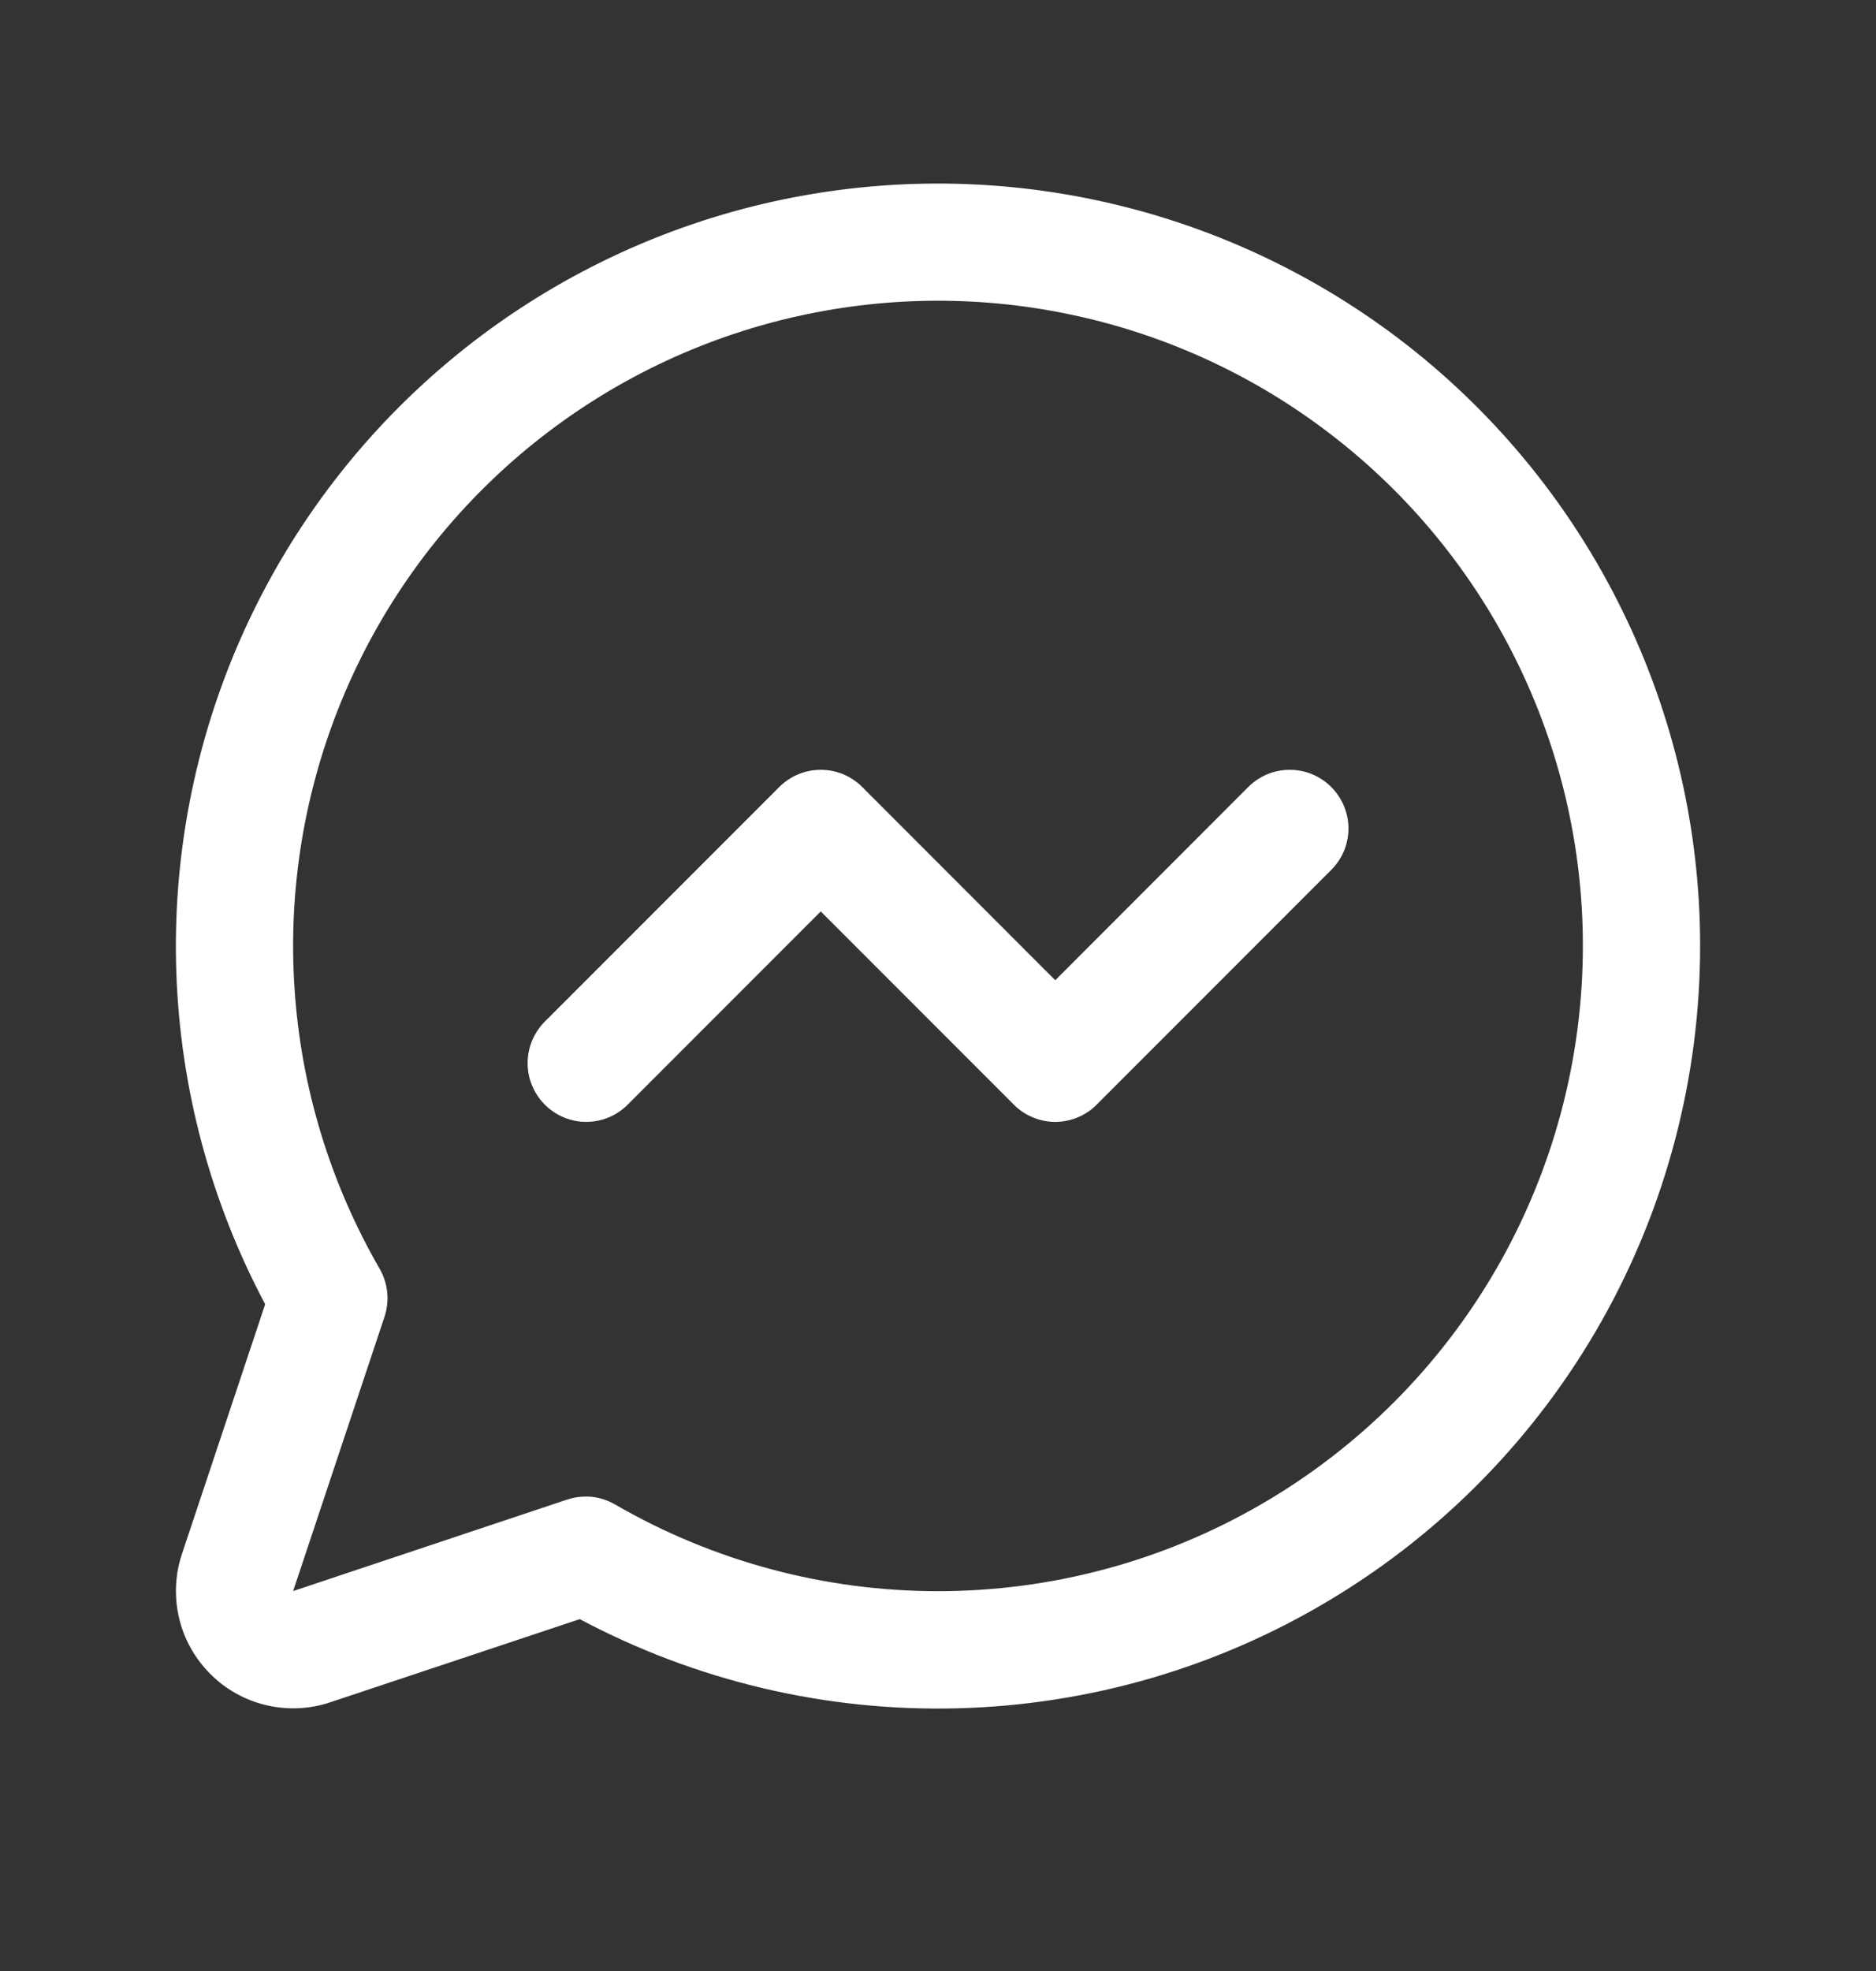 <svg width="20" height="21" viewBox="0 0 20 21" fill="none" xmlns="http://www.w3.org/2000/svg">
<rect x="0" y="0" width="20" height="21" fill="#333333" stroke="none"/>
<path d="M14.192 8.385C14.25 8.443 14.296 8.512 14.328 8.588C14.359 8.664 14.376 8.745 14.376 8.827C14.376 8.909 14.359 8.991 14.328 9.067C14.296 9.142 14.25 9.211 14.192 9.269L11.692 11.769C11.634 11.828 11.565 11.874 11.489 11.905C11.414 11.937 11.332 11.953 11.25 11.953C11.168 11.953 11.086 11.937 11.011 11.905C10.935 11.874 10.866 11.828 10.808 11.769L8.75 9.711L6.692 11.769C6.575 11.887 6.416 11.953 6.25 11.953C6.084 11.953 5.925 11.887 5.808 11.769C5.691 11.652 5.625 11.493 5.625 11.327C5.625 11.161 5.691 11.002 5.808 10.885L8.308 8.385C8.366 8.327 8.435 8.281 8.511 8.249C8.587 8.218 8.668 8.202 8.75 8.202C8.832 8.202 8.913 8.218 8.989 8.249C9.065 8.281 9.134 8.327 9.192 8.385L11.25 10.444L13.308 8.385C13.366 8.327 13.435 8.281 13.511 8.249C13.586 8.218 13.668 8.202 13.75 8.202C13.832 8.202 13.914 8.218 13.989 8.249C14.065 8.281 14.134 8.327 14.192 8.385ZM18.125 10.077C18.125 11.48 17.762 12.859 17.072 14.08C16.381 15.301 15.386 16.322 14.183 17.044C12.981 17.767 11.612 18.165 10.21 18.201C8.807 18.238 7.419 17.91 6.181 17.251L3.521 18.137C3.301 18.211 3.064 18.221 2.839 18.168C2.613 18.115 2.406 18 2.242 17.835C2.078 17.671 1.962 17.465 1.909 17.239C1.856 17.013 1.866 16.776 1.94 16.556L2.827 13.896C2.247 12.806 1.923 11.599 1.88 10.366C1.837 9.132 2.075 7.905 2.577 6.777C3.079 5.65 3.831 4.651 4.776 3.858C5.721 3.064 6.835 2.496 8.032 2.197C9.23 1.899 10.479 1.876 11.687 2.133C12.894 2.389 14.027 2.917 15 3.676C15.973 4.436 16.76 5.407 17.301 6.516C17.843 7.625 18.125 8.843 18.125 10.077ZM16.875 10.077C16.875 9.023 16.632 7.982 16.165 7.037C15.698 6.091 15.02 5.265 14.183 4.624C13.347 3.982 12.373 3.541 11.339 3.336C10.305 3.13 9.237 3.166 8.218 3.439C7.2 3.712 6.258 4.216 5.465 4.912C4.672 5.608 4.05 6.476 3.647 7.451C3.244 8.425 3.07 9.48 3.14 10.532C3.209 11.584 3.52 12.606 4.048 13.519C4.092 13.596 4.119 13.681 4.128 13.769C4.137 13.857 4.127 13.946 4.099 14.03L3.125 16.952L6.047 15.977C6.131 15.949 6.22 15.94 6.308 15.948C6.396 15.957 6.481 15.985 6.558 16.03C7.603 16.634 8.789 16.953 9.996 16.953C11.204 16.954 12.39 16.637 13.436 16.033C14.481 15.43 15.35 14.562 15.954 13.516C16.557 12.471 16.875 11.285 16.875 10.077Z" fill="white"/>
</svg>
